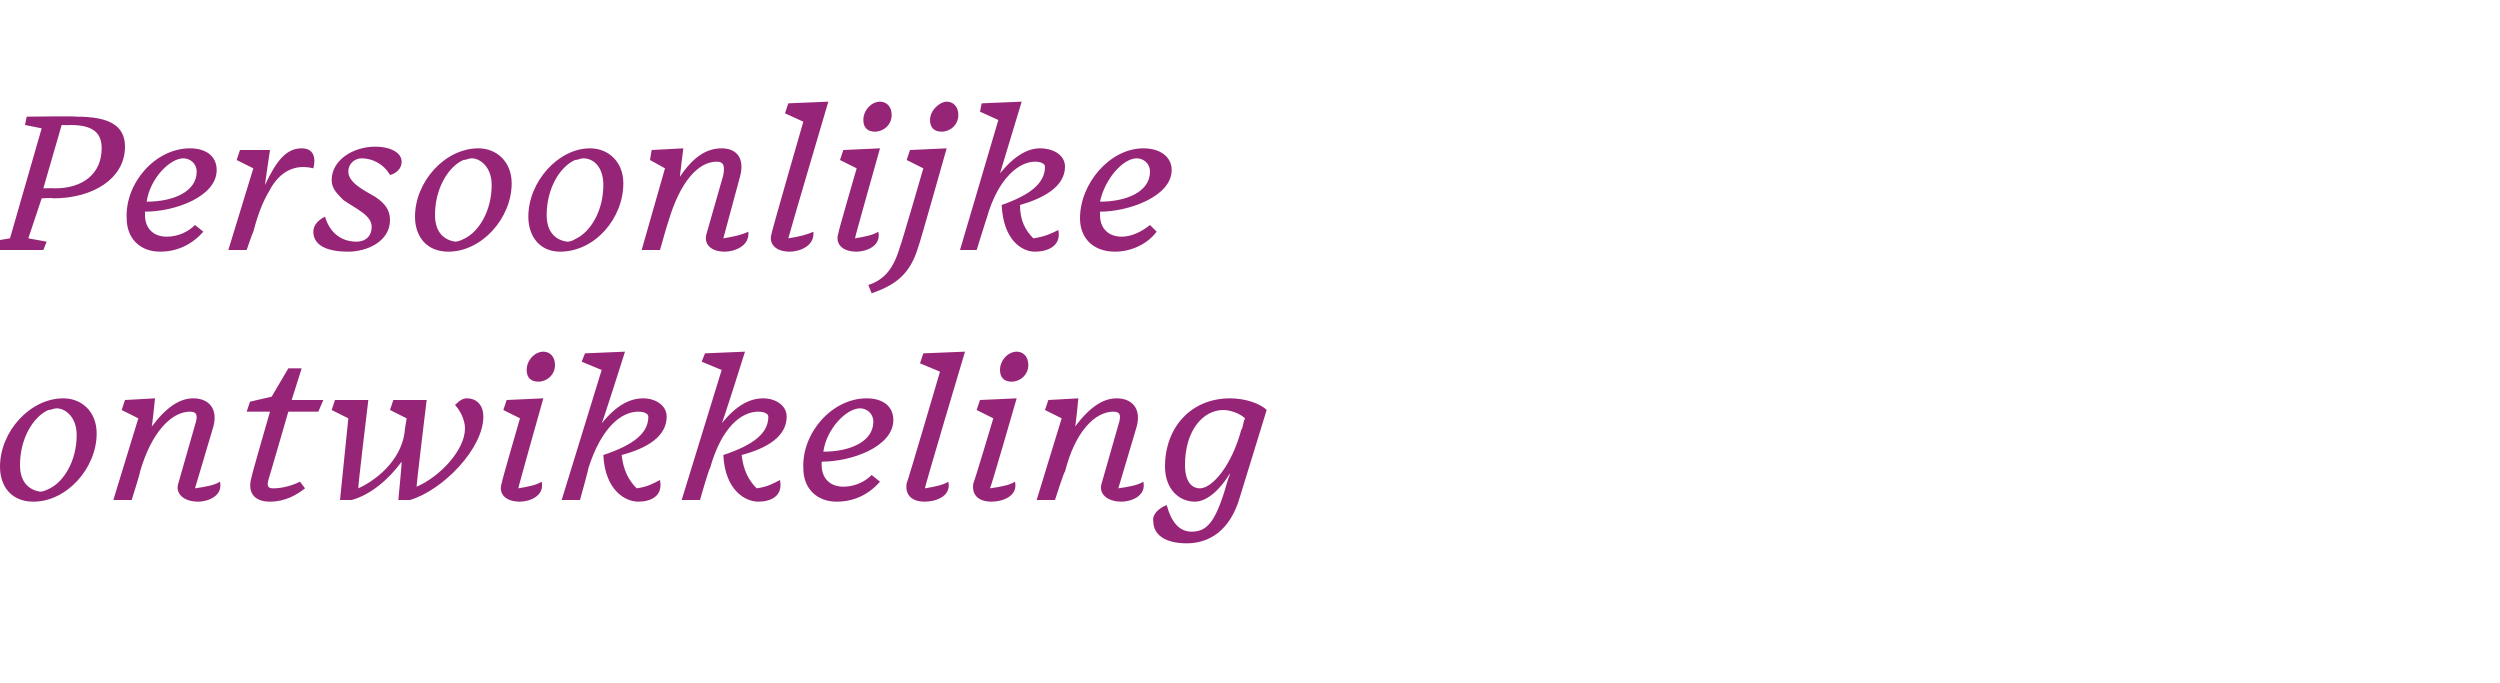 <?xml version="1.0" standalone="no"?><!DOCTYPE svg PUBLIC "-//W3C//DTD SVG 1.1//EN" "http://www.w3.org/Graphics/SVG/1.1/DTD/svg11.dtd"><svg xmlns="http://www.w3.org/2000/svg" version="1.1" width="150px" height="41px" viewBox="0 -6 150 41" style="top:-6px">  <desc>Persoonlijke ontwikkeling</desc>  <defs/>  <g id="Polygon22984">    <path d="M 5.8 20 C 5.8 22.1 4 24.1 2 24.1 C 0.7 24.1 0 23.2 0 22 C 0 19.9 1.8 17.9 3.8 17.9 C 4.9 17.9 5.8 18.7 5.8 20 Z M 2.9 18.6 C 2 19 1.2 20.3 1.2 21.9 C 1.2 23 1.8 23.4 2.4 23.5 C 2.6 23.5 2.8 23.4 3 23.3 C 3.8 22.9 4.6 21.7 4.6 20.1 C 4.6 19 3.9 18.5 3.4 18.5 C 3.2 18.5 3.1 18.6 2.9 18.6 Z M 10.7 23 C 10.7 23 11.7 19.5 11.7 19.5 C 11.9 18.9 11.8 18.7 11.4 18.7 C 10.3 18.7 9.1 19.9 8.4 22.3 C 8.45 22.26 7.9 24 7.9 24 L 6.8 24 L 8.3 19.1 L 7.3 18.6 L 7.5 18 L 9.3 17.9 C 9.3 17.9 9.13 19.62 9.1 19.6 C 10 18.4 10.8 17.9 11.6 17.9 C 12.5 17.9 13.1 18.5 12.8 19.6 C 12.8 19.6 11.7 23.3 11.7 23.3 C 12.4 23.2 12.9 23.1 13.2 22.9 C 13.4 23.8 12.4 24.1 11.9 24.1 C 11 24.1 10.5 23.6 10.7 23 Z M 16.2 24.1 C 15.3 24.1 14.8 23.6 15.1 22.6 C 15.07 22.6 16.2 18.7 16.2 18.7 L 14.8 18.7 L 15 18.1 L 16.3 17.8 L 17.3 16.1 L 18.1 16.1 L 17.5 18 L 19.4 18 L 19.1 18.7 L 17.3 18.7 C 17.3 18.7 16.1 22.84 16.1 22.8 C 16 23.2 16.1 23.3 16.4 23.3 C 17 23.3 17.6 23.1 18 22.9 C 18 22.9 18.3 23.3 18.3 23.3 C 17.8 23.7 17.1 24.1 16.2 24.1 Z M 24.1 21.7 C 23.3 22.8 22.2 23.7 21.1 24 C 21.14 24 20.4 24 20.4 24 L 20.9 19.1 L 19.9 18.6 L 20.1 18 L 22.1 18 C 22.1 18 21.46 23.27 21.5 23.3 C 22.8 22.7 24.2 21.4 24.3 19.7 C 24.34 19.73 24.3 19.7 24.3 19.7 L 24.4 19.1 L 23.4 18.6 L 23.6 18 L 25.6 18 C 25.6 18 24.96 23.24 25 23.2 C 26.4 22.6 27.9 21 27.9 19.7 C 27.9 19.2 27.6 18.6 27.3 18.3 C 27.6 18 27.8 17.9 28 17.9 C 28.6 17.9 29 18.3 29 19 C 29 20.9 26.6 23.4 24.6 24 C 24.64 24 23.9 24 23.9 24 C 23.9 24 24.12 21.73 24.1 21.7 Z M 33.3 15.9 C 33.3 16.5 32.8 16.9 32.3 16.9 C 31.9 16.9 31.6 16.7 31.6 16.2 C 31.6 15.6 32.1 15.1 32.6 15.1 C 33 15.1 33.3 15.4 33.3 15.9 Z M 30.1 23 C 30.07 22.98 31.2 19.1 31.2 19.1 L 30.2 18.6 L 30.4 18 L 32.6 17.9 C 32.6 17.9 31.08 23.28 31.1 23.3 C 31.7 23.2 32.2 23.1 32.5 22.9 C 32.7 23.8 31.7 24.1 31.2 24.1 C 30.3 24.1 29.9 23.6 30.1 23 Z M 36.2 21.3 C 38 20.7 38.9 20 38.9 19 C 38.9 18.8 38.6 18.7 38.3 18.7 C 37.3 18.7 36.1 19.6 35.3 22.1 C 35.34 22.06 34.8 24 34.8 24 L 33.7 24 L 36.1 16.2 L 34.9 15.7 L 35.1 15.2 L 37.5 15.1 C 37.5 15.1 36.13 19.44 36.1 19.4 C 37 18.3 37.8 17.9 38.6 17.9 C 39.3 17.9 40 18.3 40 19 C 40 20.2 38.8 20.9 37.3 21.3 C 37.4 22.2 37.7 22.8 38.2 23.3 C 38.9 23.2 39.2 23 39.6 22.8 C 39.8 23.8 39 24.1 38.3 24.1 C 37.5 24.1 36.3 23.4 36.2 21.3 Z M 43.4 21.3 C 45.2 20.7 46.1 20 46.1 19 C 46.1 18.8 45.8 18.7 45.5 18.7 C 44.5 18.7 43.3 19.6 42.6 22.1 C 42.55 22.06 42 24 42 24 L 40.9 24 L 43.3 16.2 L 42.1 15.7 L 42.3 15.2 L 44.7 15.1 C 44.7 15.1 43.34 19.44 43.3 19.4 C 44.2 18.3 45 17.9 45.8 17.9 C 46.5 17.9 47.2 18.3 47.2 19 C 47.2 20.2 46 20.9 44.5 21.3 C 44.6 22.2 44.9 22.8 45.4 23.3 C 46.1 23.2 46.4 23 46.8 22.8 C 47 23.8 46.2 24.1 45.5 24.1 C 44.7 24.1 43.5 23.4 43.4 21.3 Z M 48.2 22.1 C 48.1 20 49.9 17.9 52 17.9 C 53 17.9 53.6 18.4 53.6 19.2 C 53.6 20.8 51.1 21.7 49.3 21.7 C 49.3 21.7 49.3 21.8 49.3 21.9 C 49.3 22.7 49.8 23.2 50.6 23.2 C 51.3 23.2 51.9 22.9 52.3 22.5 C 52.3 22.5 52.8 22.9 52.8 22.9 C 52.1 23.7 51.2 24.1 50.2 24.1 C 49 24.1 48.2 23.3 48.2 22.1 Z M 49.4 21.1 C 51 21.1 52.4 20.5 52.4 19.3 C 52.4 18.8 52 18.5 51.6 18.5 C 50.8 18.5 49.6 19.7 49.4 21.1 Z M 54.4 23 C 54.44 22.98 56.4 16.3 56.4 16.3 L 55.2 15.8 L 55.4 15.2 L 57.9 15.1 C 57.9 15.1 55.45 23.29 55.5 23.3 C 56.1 23.2 56.6 23.1 56.9 22.9 C 57.1 23.8 56.1 24.1 55.5 24.1 C 54.6 24.1 54.3 23.6 54.4 23 Z M 61.7 15.9 C 61.7 16.5 61.2 16.9 60.7 16.9 C 60.3 16.9 60 16.7 60 16.2 C 60 15.6 60.5 15.1 61 15.1 C 61.4 15.1 61.7 15.4 61.7 15.9 Z M 58.4 23 C 58.44 22.98 59.6 19.1 59.6 19.1 L 58.6 18.6 L 58.8 18 L 61 17.9 C 61 17.9 59.45 23.28 59.4 23.3 C 60.1 23.2 60.6 23.1 60.9 22.9 C 61.1 23.8 60.1 24.1 59.5 24.1 C 58.6 24.1 58.3 23.6 58.4 23 Z M 66.1 23 C 66.1 23 67.1 19.5 67.1 19.5 C 67.3 18.9 67.2 18.7 66.8 18.7 C 65.7 18.7 64.5 19.9 63.9 22.3 C 63.85 22.26 63.3 24 63.3 24 L 62.2 24 L 63.7 19.1 L 62.7 18.6 L 62.9 18 L 64.7 17.9 C 64.7 17.9 64.54 19.62 64.5 19.6 C 65.4 18.4 66.2 17.9 67 17.9 C 67.9 17.9 68.5 18.5 68.2 19.6 C 68.2 19.6 67.1 23.3 67.1 23.3 C 67.8 23.2 68.3 23.1 68.6 22.9 C 68.8 23.8 67.8 24.1 67.3 24.1 C 66.4 24.1 65.9 23.6 66.1 23 Z M 74.5 19.7 C 74.5 19.7 74.5 19.8 74.5 19.8 C 74.6 19.5 74.6 19.3 74.7 19.1 C 74.4 18.8 73.8 18.6 73.4 18.6 C 72.2 18.6 71.1 19.8 71.1 21.9 C 71.1 22.9 71.5 23.3 72 23.3 C 72.7 23.3 73.9 22 74.5 19.7 Z M 69.2 25.3 C 69.1 24.9 69.5 24.5 70 24.3 C 70.3 25.4 70.8 25.9 71.5 25.9 C 72.5 25.9 73 25.2 73.7 22.7 C 73.7 22.7 73.8 22.5 73.8 22.4 C 73.2 23.4 72.4 24.1 71.7 24.1 C 70.7 24.1 69.9 23.3 69.9 22 C 69.9 19.6 71.5 17.9 73.8 17.9 C 74.7 17.9 75.6 18.2 76 18.6 C 76 18.6 74.4 23.8 74.4 23.8 C 73.8 25.9 72.5 26.6 71.2 26.6 C 69.8 26.6 69.2 26 69.2 25.3 Z " stroke="none" fill="#972577"/>  </g>  <g id="Polygon22983">    <path d="M 3.7 1.5 L 2.6 5.3 C 2.6 5.3 3.31 5.28 3.3 5.3 C 5 5.3 6.1 4.4 6.1 2.9 C 6.1 1.9 5.5 1.5 4.2 1.5 C 4.16 1.52 3.7 1.5 3.7 1.5 Z M 2.6 9 L -0.7 9 L -0.6 8.5 L 0.6 8.3 L 2.5 1.7 L 1.5 1.5 L 1.6 1 C 1.6 1 4.56 0.96 4.6 1 C 6.5 1 7.5 1.5 7.5 2.8 C 7.5 4.7 5.6 5.9 3.2 5.9 C 3.16 5.86 2.5 5.9 2.5 5.9 L 1.7 8.3 L 2.8 8.5 L 2.6 9 Z M 7.6 7.1 C 7.5 5 9.3 2.9 11.4 2.9 C 12.4 2.9 13 3.4 13 4.2 C 13 5.8 10.5 6.7 8.7 6.7 C 8.7 6.7 8.7 6.8 8.7 6.9 C 8.7 7.7 9.2 8.2 10 8.2 C 10.7 8.2 11.3 7.9 11.7 7.5 C 11.7 7.5 12.2 7.9 12.2 7.9 C 11.5 8.7 10.6 9.1 9.6 9.1 C 8.4 9.1 7.6 8.3 7.6 7.1 Z M 8.8 6.1 C 10.4 6.1 11.8 5.5 11.8 4.3 C 11.8 3.8 11.4 3.5 11 3.5 C 10.2 3.5 9 4.7 8.8 6.1 Z M 13.7 9 L 15.2 4.1 L 14.2 3.6 L 14.4 3 L 16.2 3 C 16.2 3 15.89 5.06 15.9 5.1 C 16.6 3.6 17.2 2.9 18.1 2.9 C 18.7 2.9 19 3.3 18.8 4.1 C 17.6 3.8 16.8 4.4 16.3 5.2 C 15.9 5.9 15.6 6.4 15.2 7.9 C 15.17 7.91 14.8 9 14.8 9 L 13.7 9 Z M 18.8 7.9 C 18.8 7.5 19.1 7.2 19.5 7 C 19.8 8 20.5 8.5 21.4 8.5 C 21.9 8.5 22.3 8.2 22.3 7.6 C 22.3 6.9 21.3 6.5 20.6 6 C 20.2 5.6 19.9 5.3 19.9 4.8 C 19.9 3.6 21.2 2.8 22.5 2.8 C 23.5 2.8 24.1 3.2 24.1 3.7 C 24.1 4.1 23.8 4.4 23.4 4.5 C 23 3.8 22.3 3.5 21.7 3.5 C 21.3 3.5 20.9 3.8 20.9 4.3 C 20.9 5 22 5.5 22.5 5.8 C 23.1 6.2 23.4 6.6 23.4 7.2 C 23.4 8.5 22 9.1 20.9 9.1 C 19.4 9.1 18.8 8.6 18.8 7.9 Z M 30.7 5 C 30.7 7.1 28.9 9.1 26.9 9.1 C 25.6 9.1 24.9 8.2 24.9 7 C 24.9 4.9 26.7 2.9 28.7 2.9 C 29.8 2.9 30.7 3.7 30.7 5 Z M 27.8 3.6 C 26.9 4 26.1 5.3 26.1 6.9 C 26.1 8 26.7 8.4 27.3 8.5 C 27.5 8.5 27.7 8.4 27.9 8.3 C 28.7 7.9 29.5 6.7 29.5 5.1 C 29.5 4 28.8 3.5 28.3 3.5 C 28.1 3.5 28 3.6 27.8 3.6 Z M 37.4 5 C 37.4 7.1 35.7 9.1 33.6 9.1 C 32.4 9.1 31.7 8.2 31.7 7 C 31.7 4.9 33.5 2.9 35.4 2.9 C 36.5 2.9 37.4 3.7 37.4 5 Z M 34.5 3.6 C 33.6 4 32.8 5.3 32.8 6.9 C 32.8 8 33.4 8.4 34 8.5 C 34.3 8.5 34.4 8.4 34.6 8.3 C 35.4 7.9 36.2 6.7 36.2 5.1 C 36.2 4 35.6 3.5 35 3.5 C 34.8 3.5 34.7 3.6 34.5 3.6 Z M 42.4 8 C 42.4 8 43.4 4.5 43.4 4.5 C 43.5 3.9 43.4 3.7 43 3.7 C 41.9 3.7 40.8 4.9 40.1 7.3 C 40.09 7.26 39.6 9 39.6 9 L 38.5 9 L 39.9 4.1 L 39 3.6 L 39.1 3 L 41 2.9 C 41 2.9 40.78 4.62 40.8 4.6 C 41.6 3.4 42.4 2.9 43.3 2.9 C 44.2 2.9 44.7 3.5 44.4 4.6 C 44.4 4.6 43.4 8.3 43.4 8.3 C 44 8.2 44.5 8.1 44.9 7.9 C 45 8.8 44 9.1 43.5 9.1 C 42.6 9.1 42.2 8.6 42.4 8 Z M 46.3 8 C 46.27 7.98 48.2 1.3 48.2 1.3 L 47.1 0.8 L 47.3 0.2 L 49.7 0.1 C 49.7 0.1 47.28 8.29 47.3 8.3 C 47.9 8.2 48.4 8.1 48.8 7.9 C 48.9 8.8 47.9 9.1 47.4 9.1 C 46.5 9.1 46.1 8.6 46.3 8 Z M 53.5 0.9 C 53.5 1.5 53 1.9 52.5 1.9 C 52.1 1.9 51.8 1.7 51.8 1.2 C 51.8 0.6 52.3 0.1 52.8 0.1 C 53.2 0.1 53.5 0.4 53.5 0.9 Z M 50.3 8 C 50.27 7.98 51.4 4.1 51.4 4.1 L 50.4 3.6 L 50.6 3 L 52.8 2.9 C 52.8 2.9 51.28 8.28 51.3 8.3 C 51.9 8.2 52.4 8.1 52.7 7.9 C 52.9 8.8 51.9 9.1 51.4 9.1 C 50.5 9.1 50.1 8.6 50.3 8 Z M 57.5 0.9 C 57.5 1.5 57 1.9 56.5 1.9 C 56.1 1.9 55.8 1.7 55.8 1.2 C 55.8 0.6 56.4 0.1 56.8 0.1 C 57.2 0.1 57.5 0.4 57.5 0.9 Z M 52.1 11.1 C 53 10.8 53.6 10.2 54 8.8 C 54.04 8.8 55.4 4.1 55.4 4.1 L 54.4 3.6 L 54.6 3 L 56.8 2.9 C 56.8 2.9 55.13 8.82 55.1 8.8 C 54.6 10.5 53.7 11.1 52.3 11.6 C 52.3 11.6 52.1 11.1 52.1 11.1 Z M 60.1 6.3 C 61.8 5.7 62.7 5 62.7 4 C 62.7 3.8 62.4 3.7 62.1 3.7 C 61.2 3.7 59.9 4.6 59.2 7.1 C 59.2 7.06 58.6 9 58.6 9 L 57.6 9 L 59.9 1.2 L 58.8 0.7 L 58.9 0.2 L 61.3 0.1 C 61.3 0.1 59.99 4.44 60 4.4 C 60.9 3.3 61.7 2.9 62.4 2.9 C 63.2 2.9 63.9 3.3 63.9 4 C 63.9 5.2 62.6 5.9 61.2 6.3 C 61.2 7.2 61.5 7.8 62 8.3 C 62.7 8.2 63.1 8 63.5 7.8 C 63.7 8.8 62.8 9.1 62.1 9.1 C 61.3 9.1 60.2 8.4 60.1 6.3 Z M 64.8 7.1 C 64.8 5 66.6 2.9 68.6 2.9 C 69.6 2.9 70.3 3.4 70.3 4.2 C 70.3 5.8 67.7 6.7 66 6.7 C 66 6.7 66 6.8 66 6.9 C 66 7.7 66.5 8.2 67.3 8.2 C 67.9 8.2 68.5 7.9 69 7.5 C 69 7.5 69.4 7.9 69.4 7.9 C 68.8 8.7 67.8 9.1 66.9 9.1 C 65.6 9.1 64.8 8.3 64.8 7.1 Z M 66 6.1 C 67.6 6.1 69 5.5 69 4.3 C 69 3.8 68.6 3.5 68.2 3.5 C 67.4 3.5 66.3 4.7 66 6.1 Z " stroke="none" fill="#972577"/>  </g></svg>